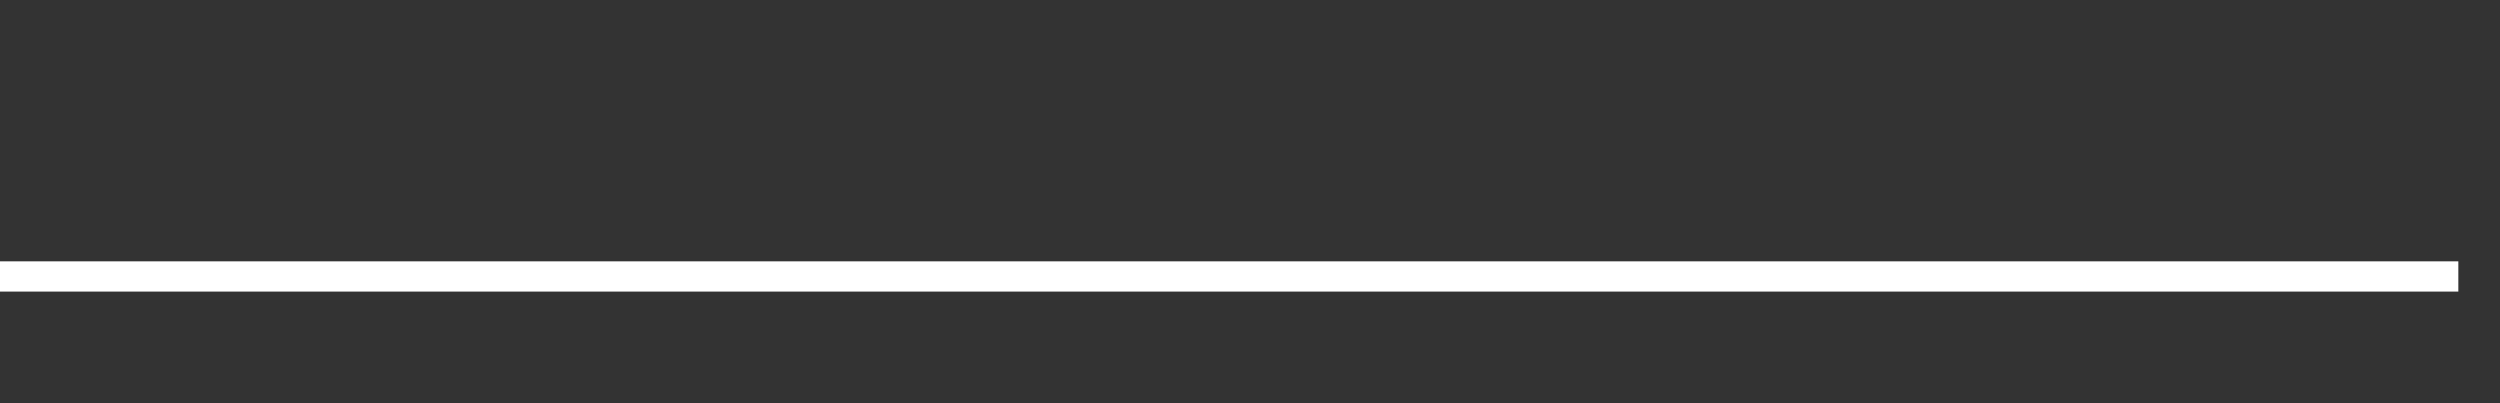 <svg xmlns="http://www.w3.org/2000/svg" width="248" height="40" viewBox="0 0 248 40" shape-rendering="auto"><rect x="0" y="0" width="248" height="40" fill="#333333" stroke="none"/><polyline points="0, 27.425 4.133, 27.425 8.267, 27.425 12.4, 27.425 16.533, 27.425 20.667, 27.425 24.8, 27.425 28.933, 27.425 33.067, 27.425 37.2, 27.425 41.333, 27.425 45.467, 27.425 49.6, 27.425 53.733, 27.425 57.867, 27.425 62, 27.425 66.133, 27.425 70.267, 27.425 74.4, 27.425 78.533, 27.425 82.667, 27.425 86.8, 27.425 90.933, 27.425 95.067, 27.425 99.2, 27.425 103.333, 27.425 107.467, 27.425 111.6, 27.425 115.733, 27.425 119.867, 27.425 124, 27.425 128.133, 27.425 132.267, 27.425 136.4, 27.425 140.533, 27.425 144.667, 27.425 148.8, 27.425 152.933, 27.425 157.067, 27.425 161.2, 27.425 165.333, 27.425 169.467, 27.425 173.6, 27.425 177.733, 27.425 181.867, 27.425 186, 27.425 190.133, 27.425 194.267, 27.425 198.4, 27.425 202.533, 27.425 206.667, 27.425 210.8, 27.425 214.933, 27.425 219.067, 27.425 223.2, 27.425 227.333, 27.425 231.467, 27.425 235.6, 27.425 239.733, 27.425 243.867, 27.425 248" stroke="#fff" stroke-width="3" stroke-opacity="1" fill="none" fill-opacity="0"></polyline></svg>